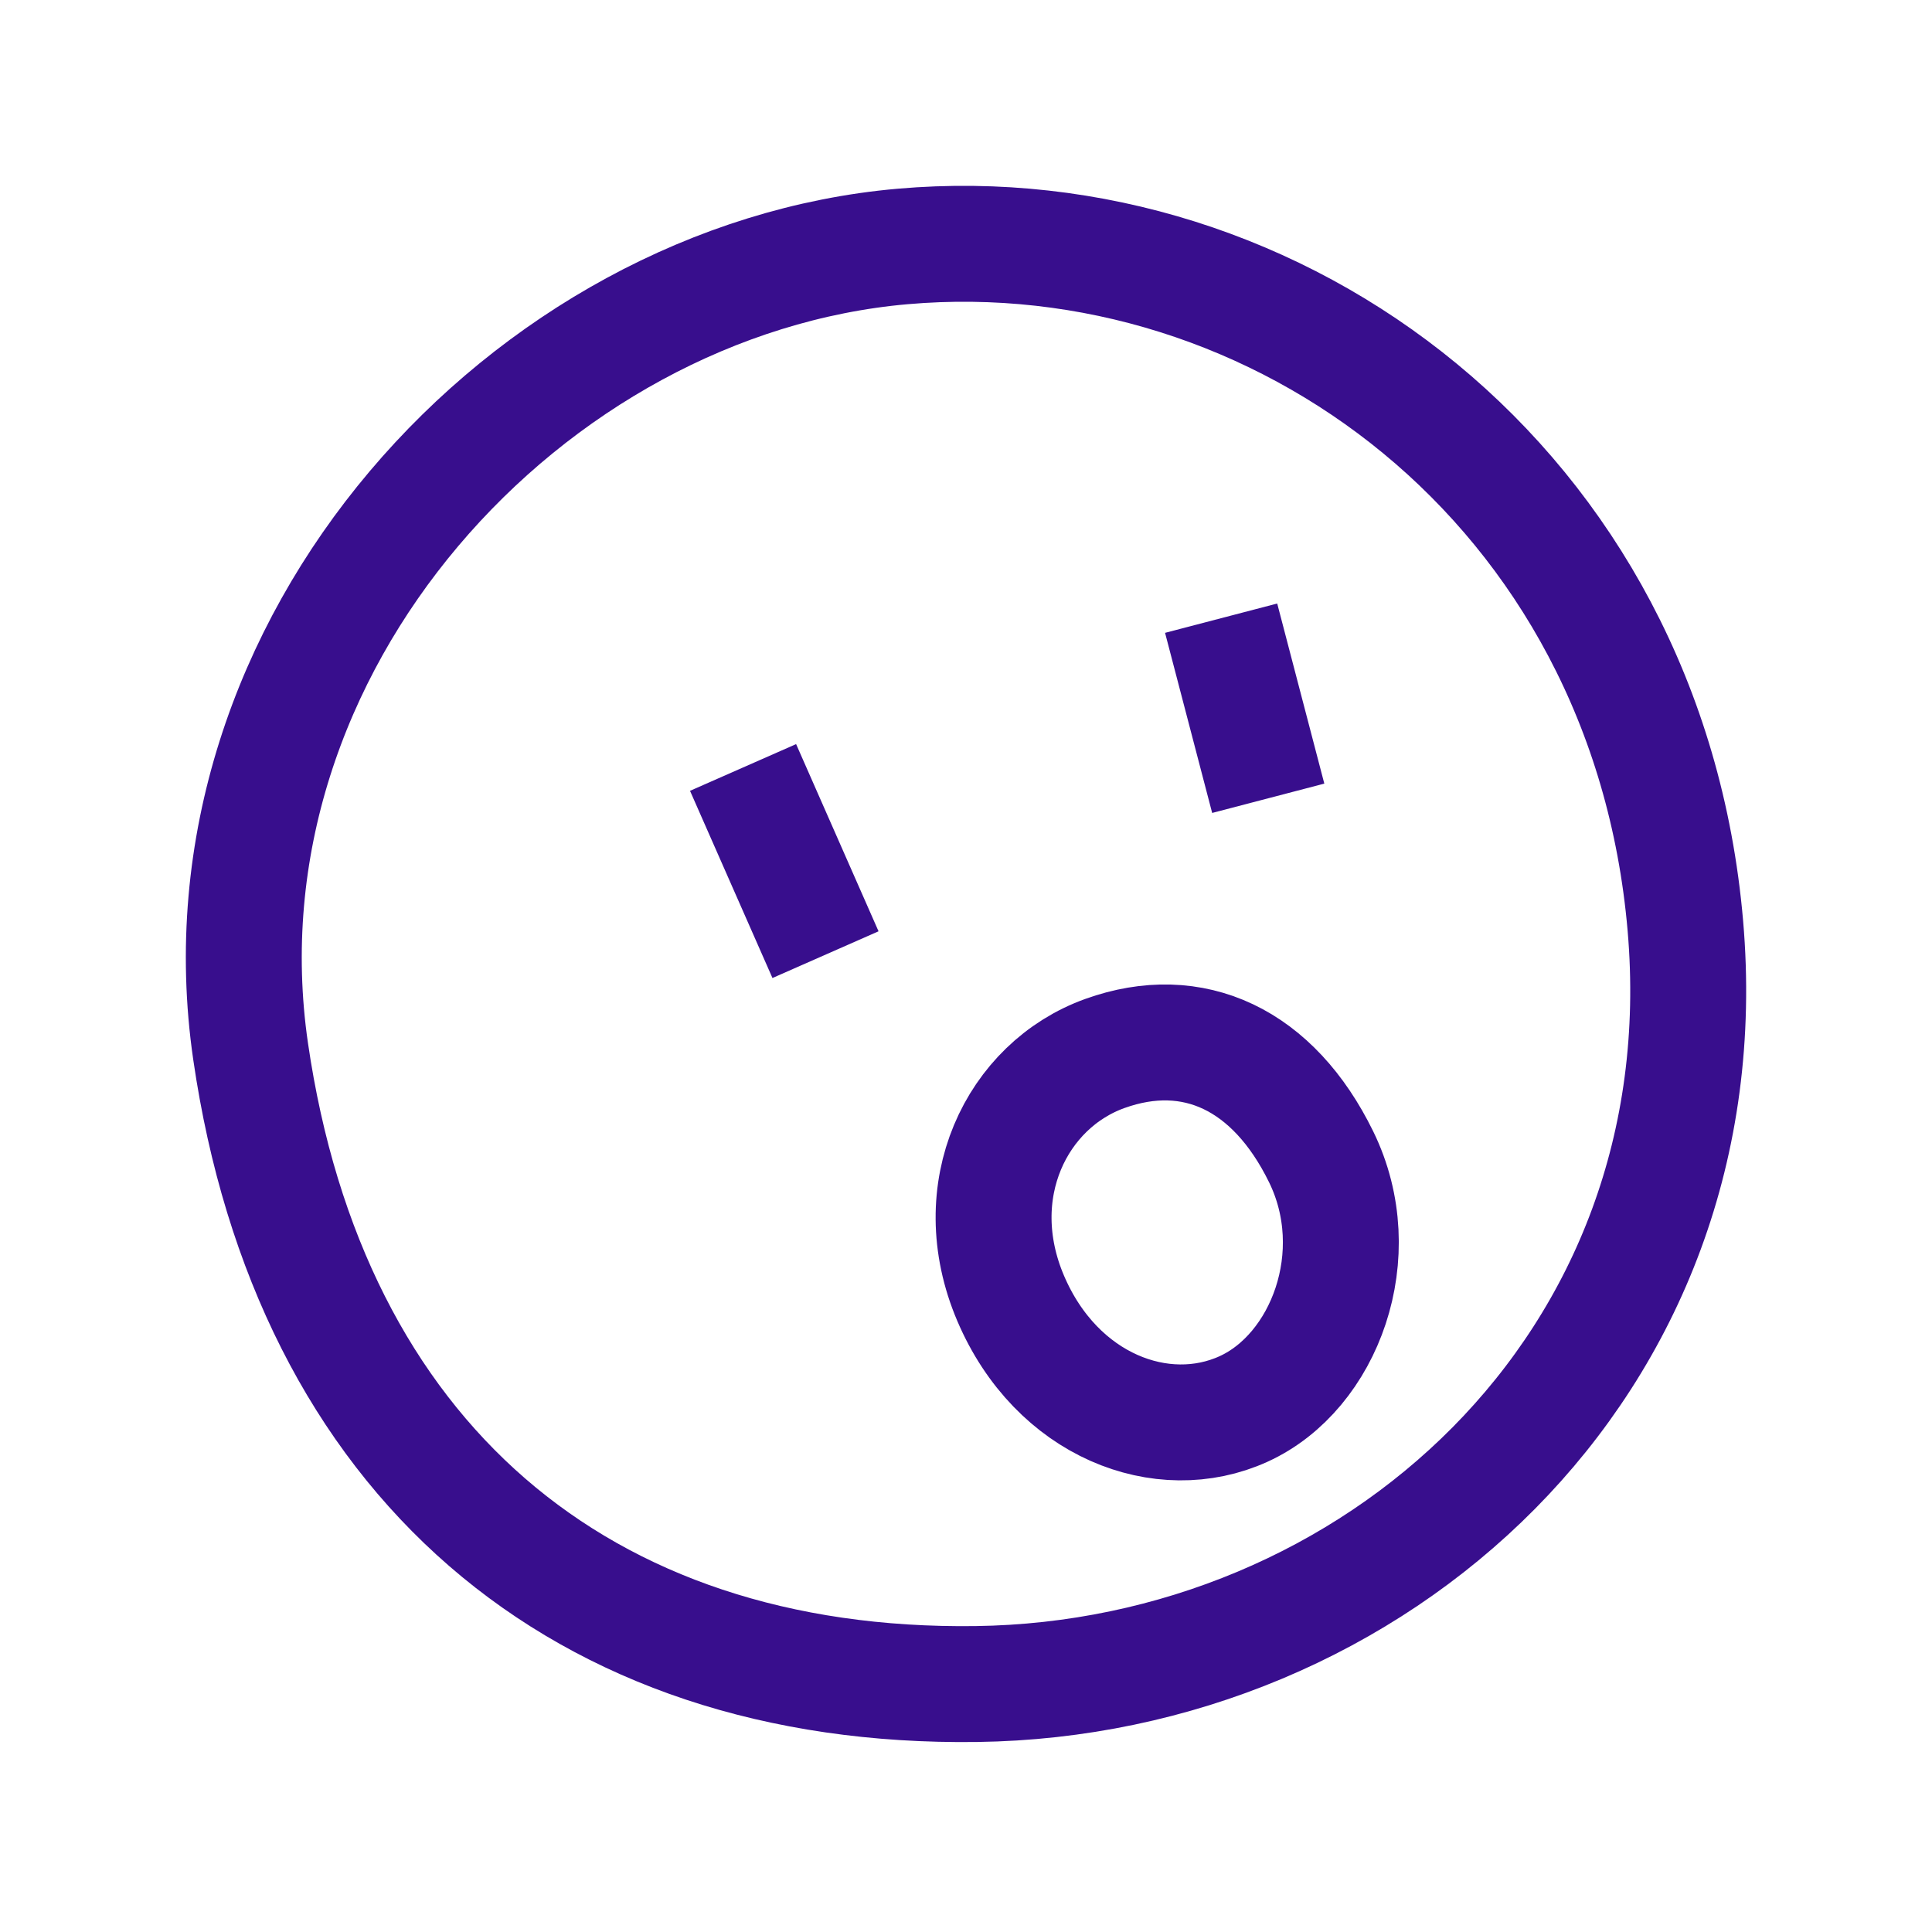 <svg width="100" height="100" viewBox="0 0 100 100" fill="none" xmlns="http://www.w3.org/2000/svg">
<path d="M63.206 31.997L65.644 41.319M38.461 39.724L42.728 49.413M87.234 47.913C89.205 70.709 71.058 86.891 50.539 87.165C30.02 87.439 16.037 75.466 12.971 54.416C9.905 33.366 27.337 14.454 46.718 12.757C66.099 11.06 85.262 25.118 87.234 47.913ZM52.311 67.2C49.934 61.623 52.622 56.168 57.191 54.527C61.761 52.886 65.908 54.823 68.382 59.877C70.857 64.931 68.561 71.017 64.367 72.928C60.172 74.839 54.689 72.776 52.311 67.2Z" stroke="#380E8D" stroke-width="6"/>
</svg>
